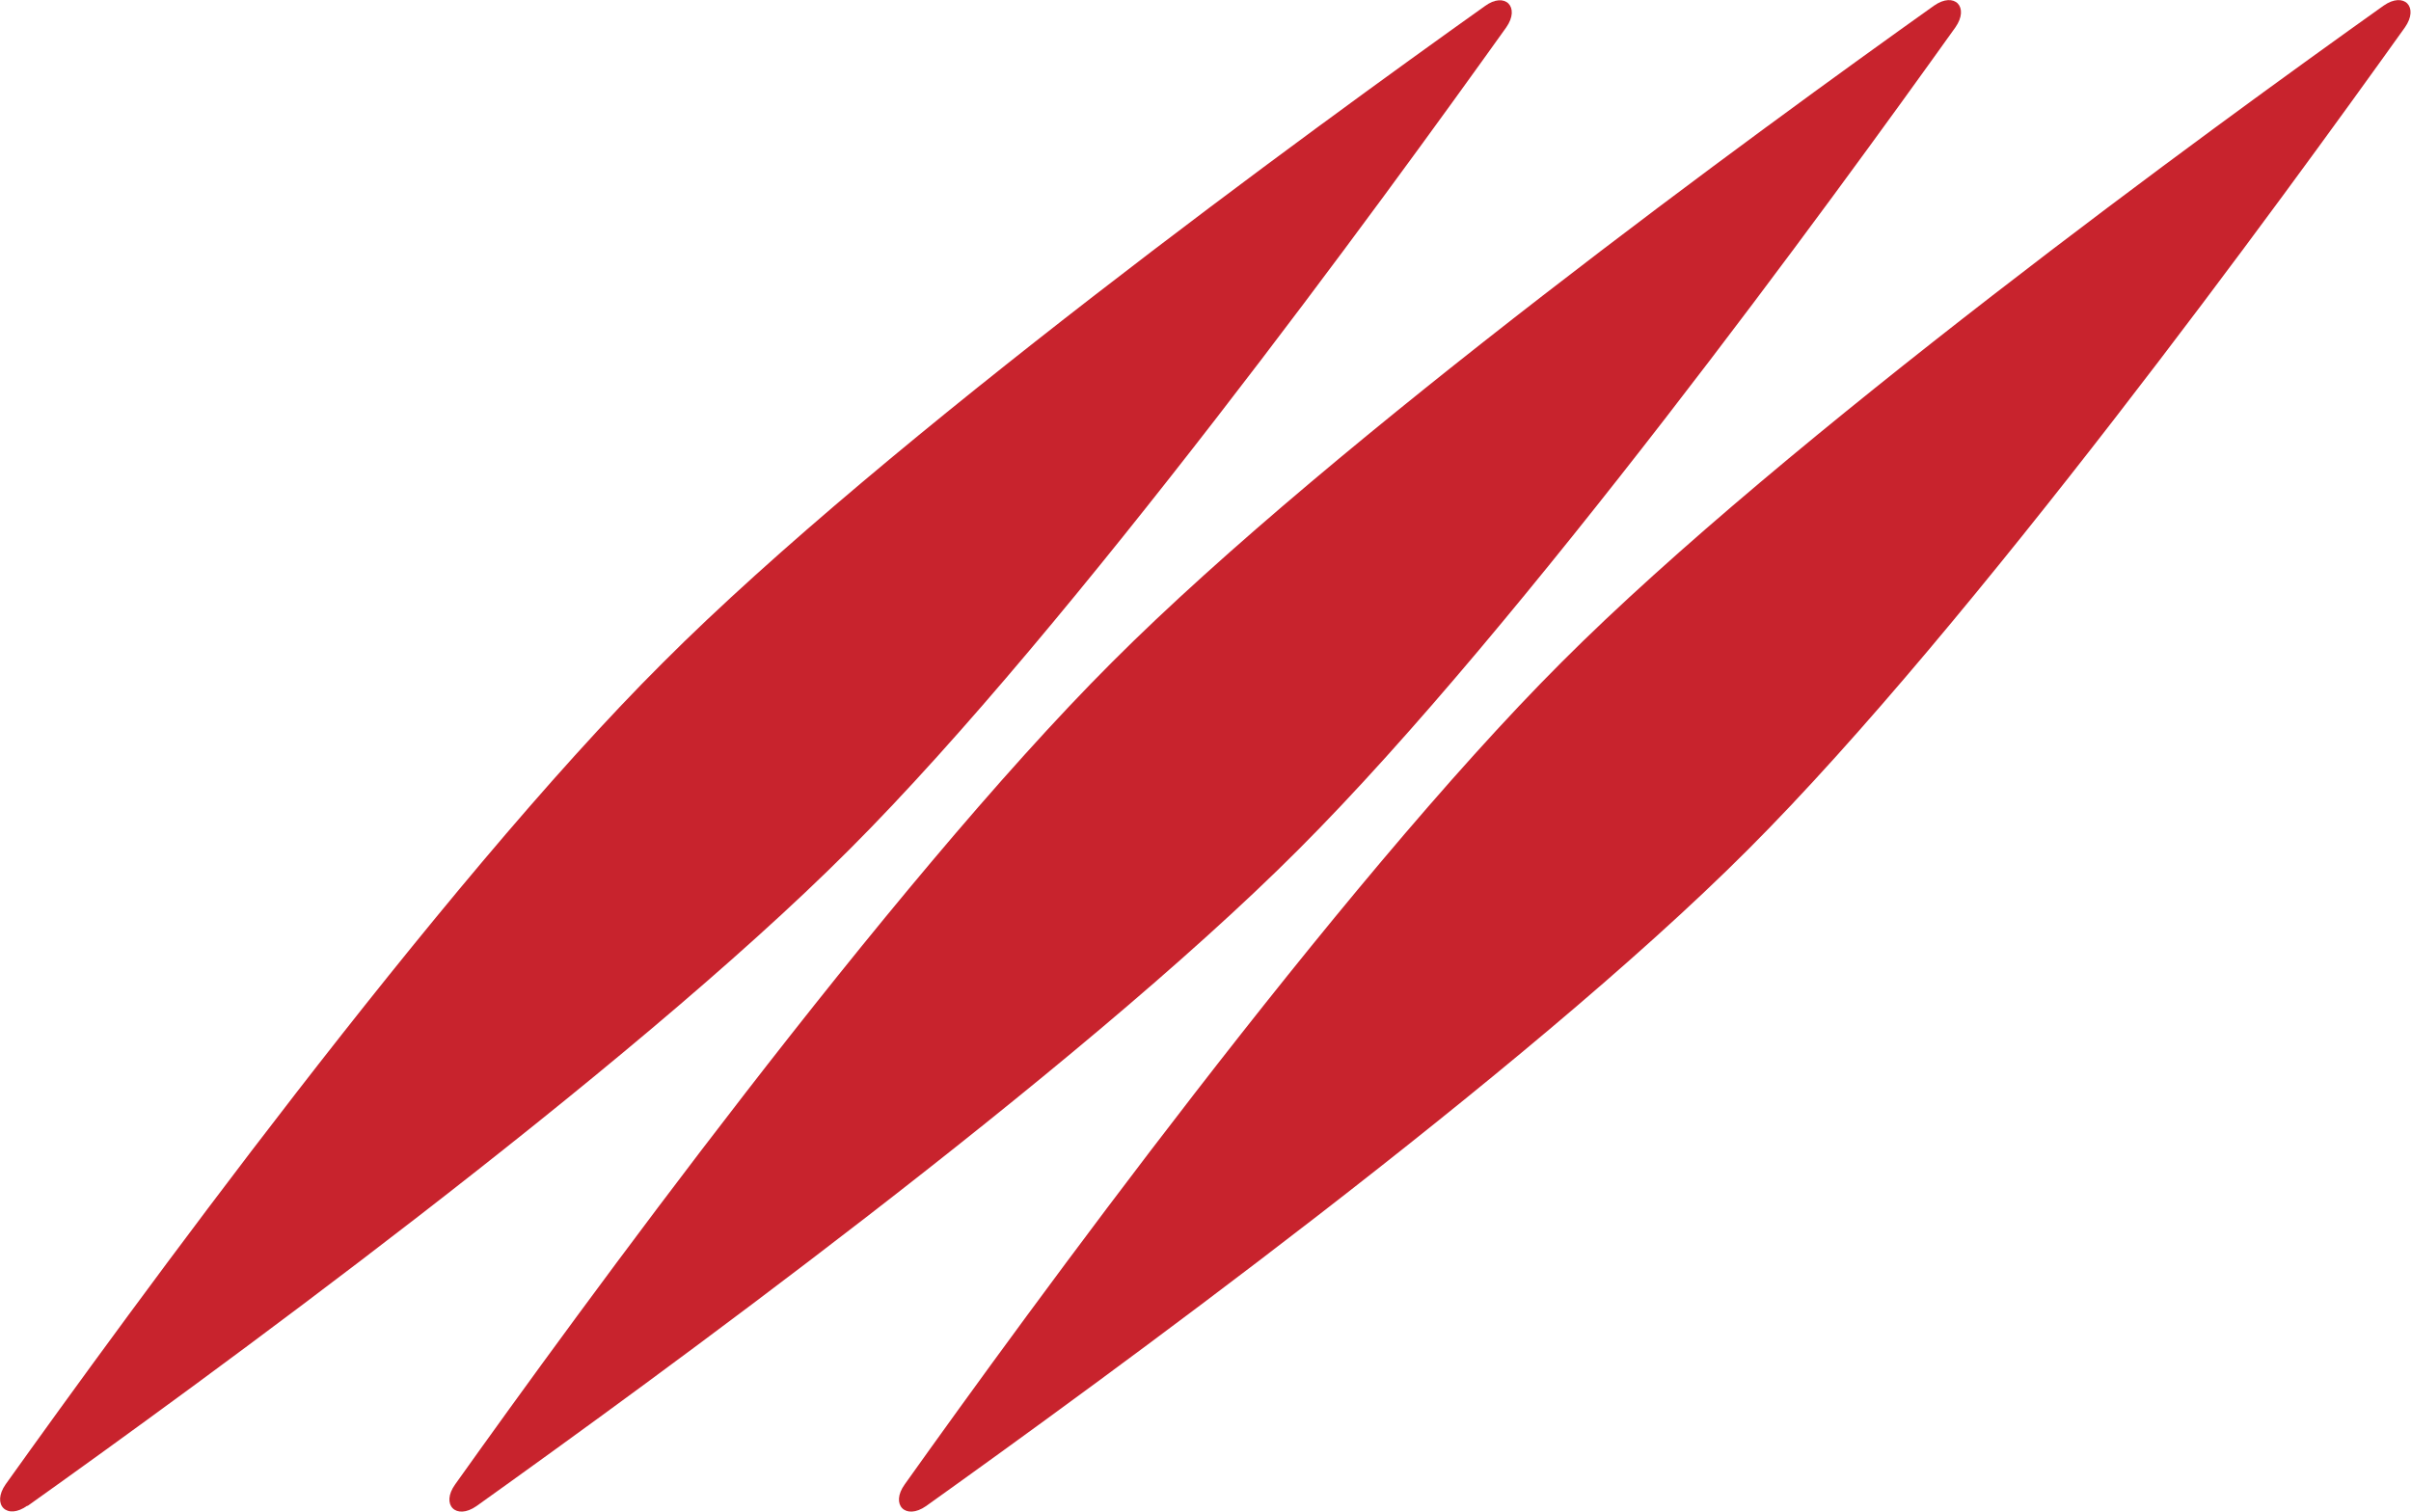 <?xml version="1.0" encoding="UTF-8"?>
<svg id="Layer_2" data-name="Layer 2" xmlns="http://www.w3.org/2000/svg" viewBox="0 0 55.4 34.74">
  <defs>
    <style>
      .cls-1 {
        stroke-width: 0px;
        fill:#C8232D;
      }
    </style>
  </defs>
  <g id="Layer_1-2" data-name="Layer 1">
    <g>
      <path class="cls-1" d="M20.79,34.11c-.34.47.02.83.49.5,3.92-2.8,13.76-9.95,18.89-15.09,5.14-5.14,12.29-14.97,15.09-18.89.33-.47-.02-.83-.49-.5-3.92,2.79-13.76,9.95-18.89,15.09-5.14,5.14-12.3,14.97-15.09,18.89"/>
      <path class="cls-1" d="M10.46,34.11c-.34.47.02.83.49.5,3.92-2.8,13.76-9.95,18.89-15.09,5.14-5.14,12.29-14.97,15.09-18.89.33-.47-.02-.83-.49-.5-3.92,2.79-13.76,9.95-18.89,15.09-5.14,5.14-12.3,14.97-15.09,18.89"/>
      <path class="cls-1" d="M.63,34.61c3.92-2.79,13.76-9.95,18.89-15.09,5.14-5.14,12.29-14.97,15.09-18.89.33-.47-.03-.83-.49-.49-3.92,2.79-13.76,9.95-18.89,15.09C10.08,20.36,2.93,30.19.13,34.11c-.33.47.03.83.5.49"/>
    </g>
  </g>
</svg>